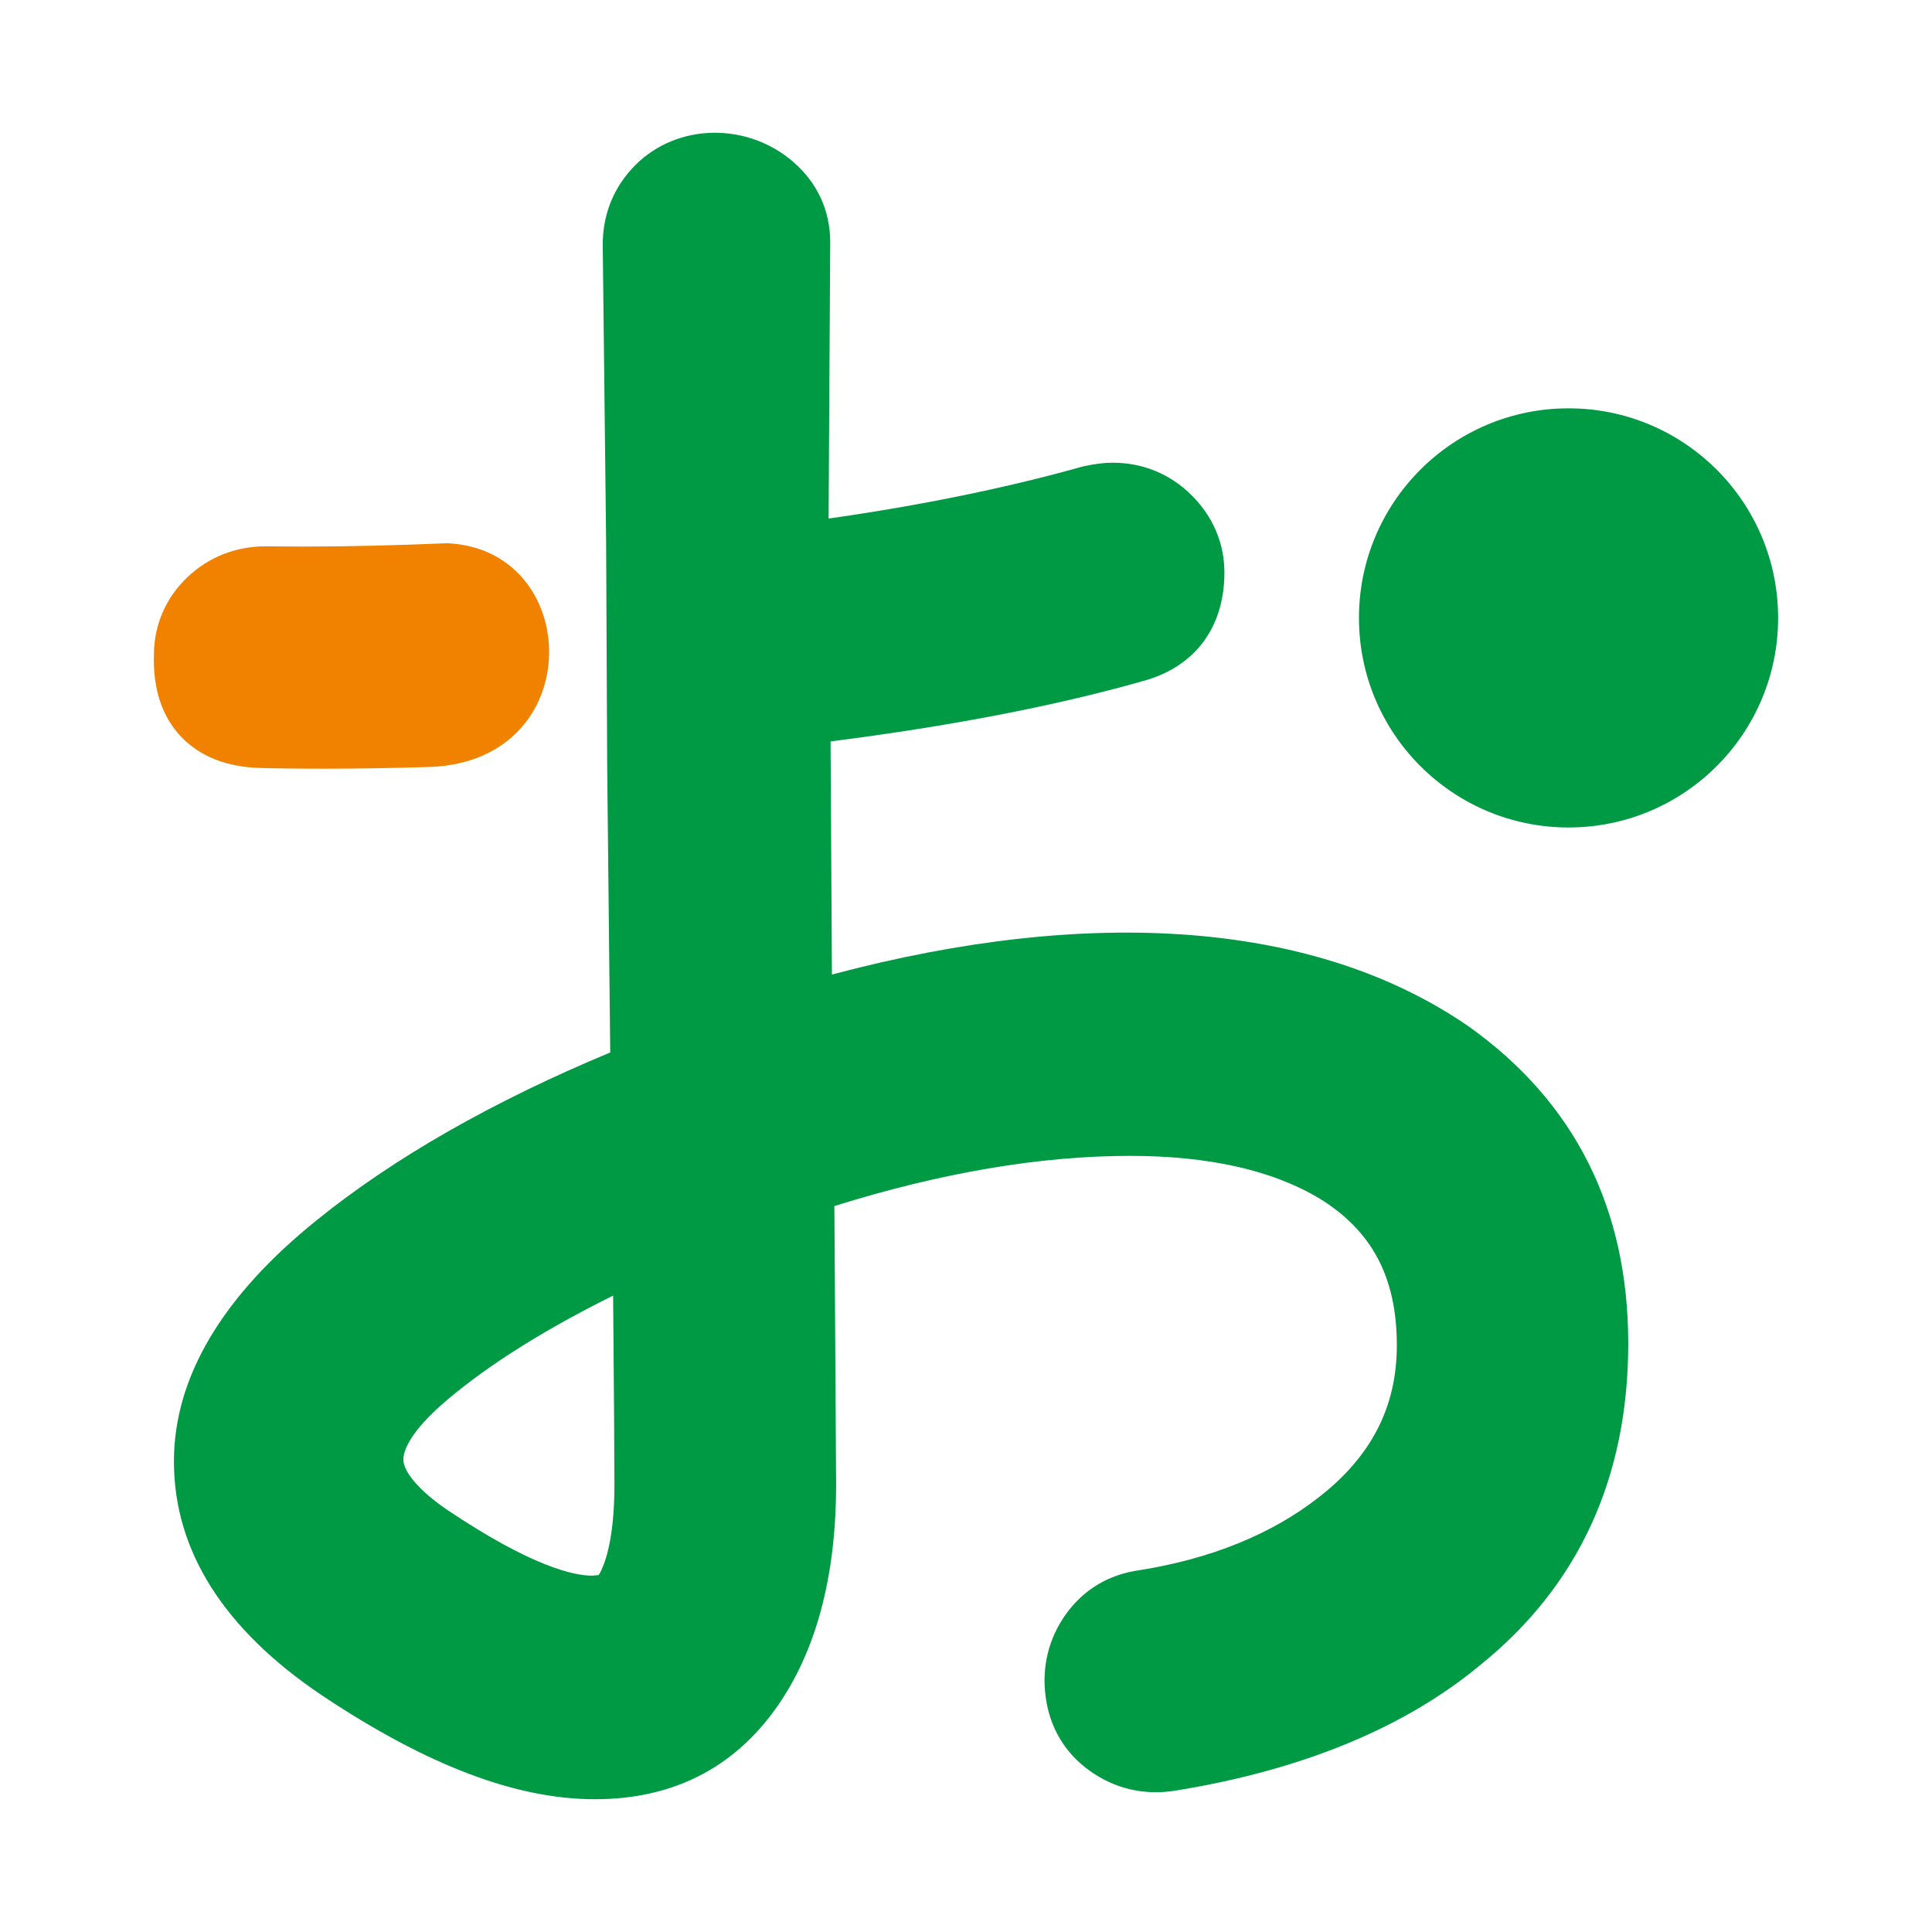 <?xml version="1.0" encoding="utf-8"?>
<!-- Generator: Adobe Illustrator 16.0.4, SVG Export Plug-In . SVG Version: 6.00 Build 0)  -->
<!DOCTYPE svg PUBLIC "-//W3C//DTD SVG 1.1//EN" "http://www.w3.org/Graphics/SVG/1.1/DTD/svg11.dtd">
<svg version="1.1" id="letter" xmlns="http://www.w3.org/2000/svg" xmlns:xlink="http://www.w3.org/1999/xlink" x="0px" y="0px"
	 width="40px" height="40px" viewBox="0 0 40 40" enable-background="new 0 0 40 40" xml:space="preserve">
<g>
	<path fill="#009944" d="M12.571,15.842l0.063,5.948c-2.435,1.015-4.474,2.179-6.066,3.464c-1.969,1.582-2.967,3.265-2.967,5.002
		c0,1.85,1.032,3.479,3.069,4.848c2.168,1.445,4.014,2.147,5.646,2.147c1.601,0,2.862-0.636,3.753-1.888
		c0.824-1.16,1.242-2.717,1.242-4.633l-0.036-5.76c2.204-0.69,4.26-1.039,6.121-1.039c1.618,0,2.935,0.295,3.905,0.872
		c1.105,0.672,1.619,1.642,1.619,3.052c0,1.273-0.529,2.303-1.623,3.15c-0.971,0.759-2.223,1.266-3.698,1.503
		c-0.64,0.086-1.172,0.405-1.537,0.921c-0.353,0.498-0.496,1.087-0.413,1.701c0.084,0.64,0.403,1.172,0.922,1.539
		c0.409,0.289,0.867,0.437,1.361,0.437c0.111,0,0.224-0.008,0.361-0.026c2.654-0.424,4.801-1.31,6.373-2.623
		c2.02-1.635,3.045-3.869,3.045-6.641c0-2.794-1.106-4.998-3.297-6.56c-3.164-2.189-7.816-2.509-13.19-1.079l-0.028-4.827
		c2.48-0.315,4.656-0.735,6.466-1.249c1.073-0.289,1.688-1.107,1.688-2.246c0-0.604-0.233-1.156-0.677-1.599
		c-0.442-0.442-1.009-0.676-1.639-0.676c-0.156,0-0.334,0.018-0.598,0.073c-1.576,0.444-3.348,0.808-5.281,1.083l0.034-5.72
		c0-0.652-0.263-1.226-0.762-1.661c-0.95-0.825-2.397-0.812-3.272,0.062c-0.441,0.443-0.676,1.009-0.676,1.649l0.07,6.142
		L12.571,15.842z M12.443,32.525c-0.03,0.066-0.054,0.086-0.054,0.087l-0.137,0.01c-0.361,0-1.233-0.179-3.001-1.367
		c-0.563-0.388-0.9-0.775-0.9-1.039c0-0.142,0.09-0.547,0.928-1.25c0.866-0.729,2.012-1.446,3.415-2.142
		c0.018,2.057,0.027,3.359,0.027,3.912C12.721,31.73,12.571,32.256,12.443,32.525z"/>
	<path fill="#F08200" d="M9.256,11.247c-1.022,0.043-2.024,0.069-2.988,0.069l-0.767-0.005c-0.62,0-1.182,0.222-1.624,0.642
		c-0.451,0.431-0.691,0.997-0.69,1.608c-0.021,0.705,0.167,1.273,0.558,1.687c0.392,0.414,0.947,0.634,1.656,0.653
		c1.147,0.027,2.327,0.014,3.524-0.023C12.191,15.74,12.064,11.367,9.256,11.247z"/>
	<circle fill="#009944" cx="32.475" cy="12.793" r="4.339"/>
</g>
</svg>
